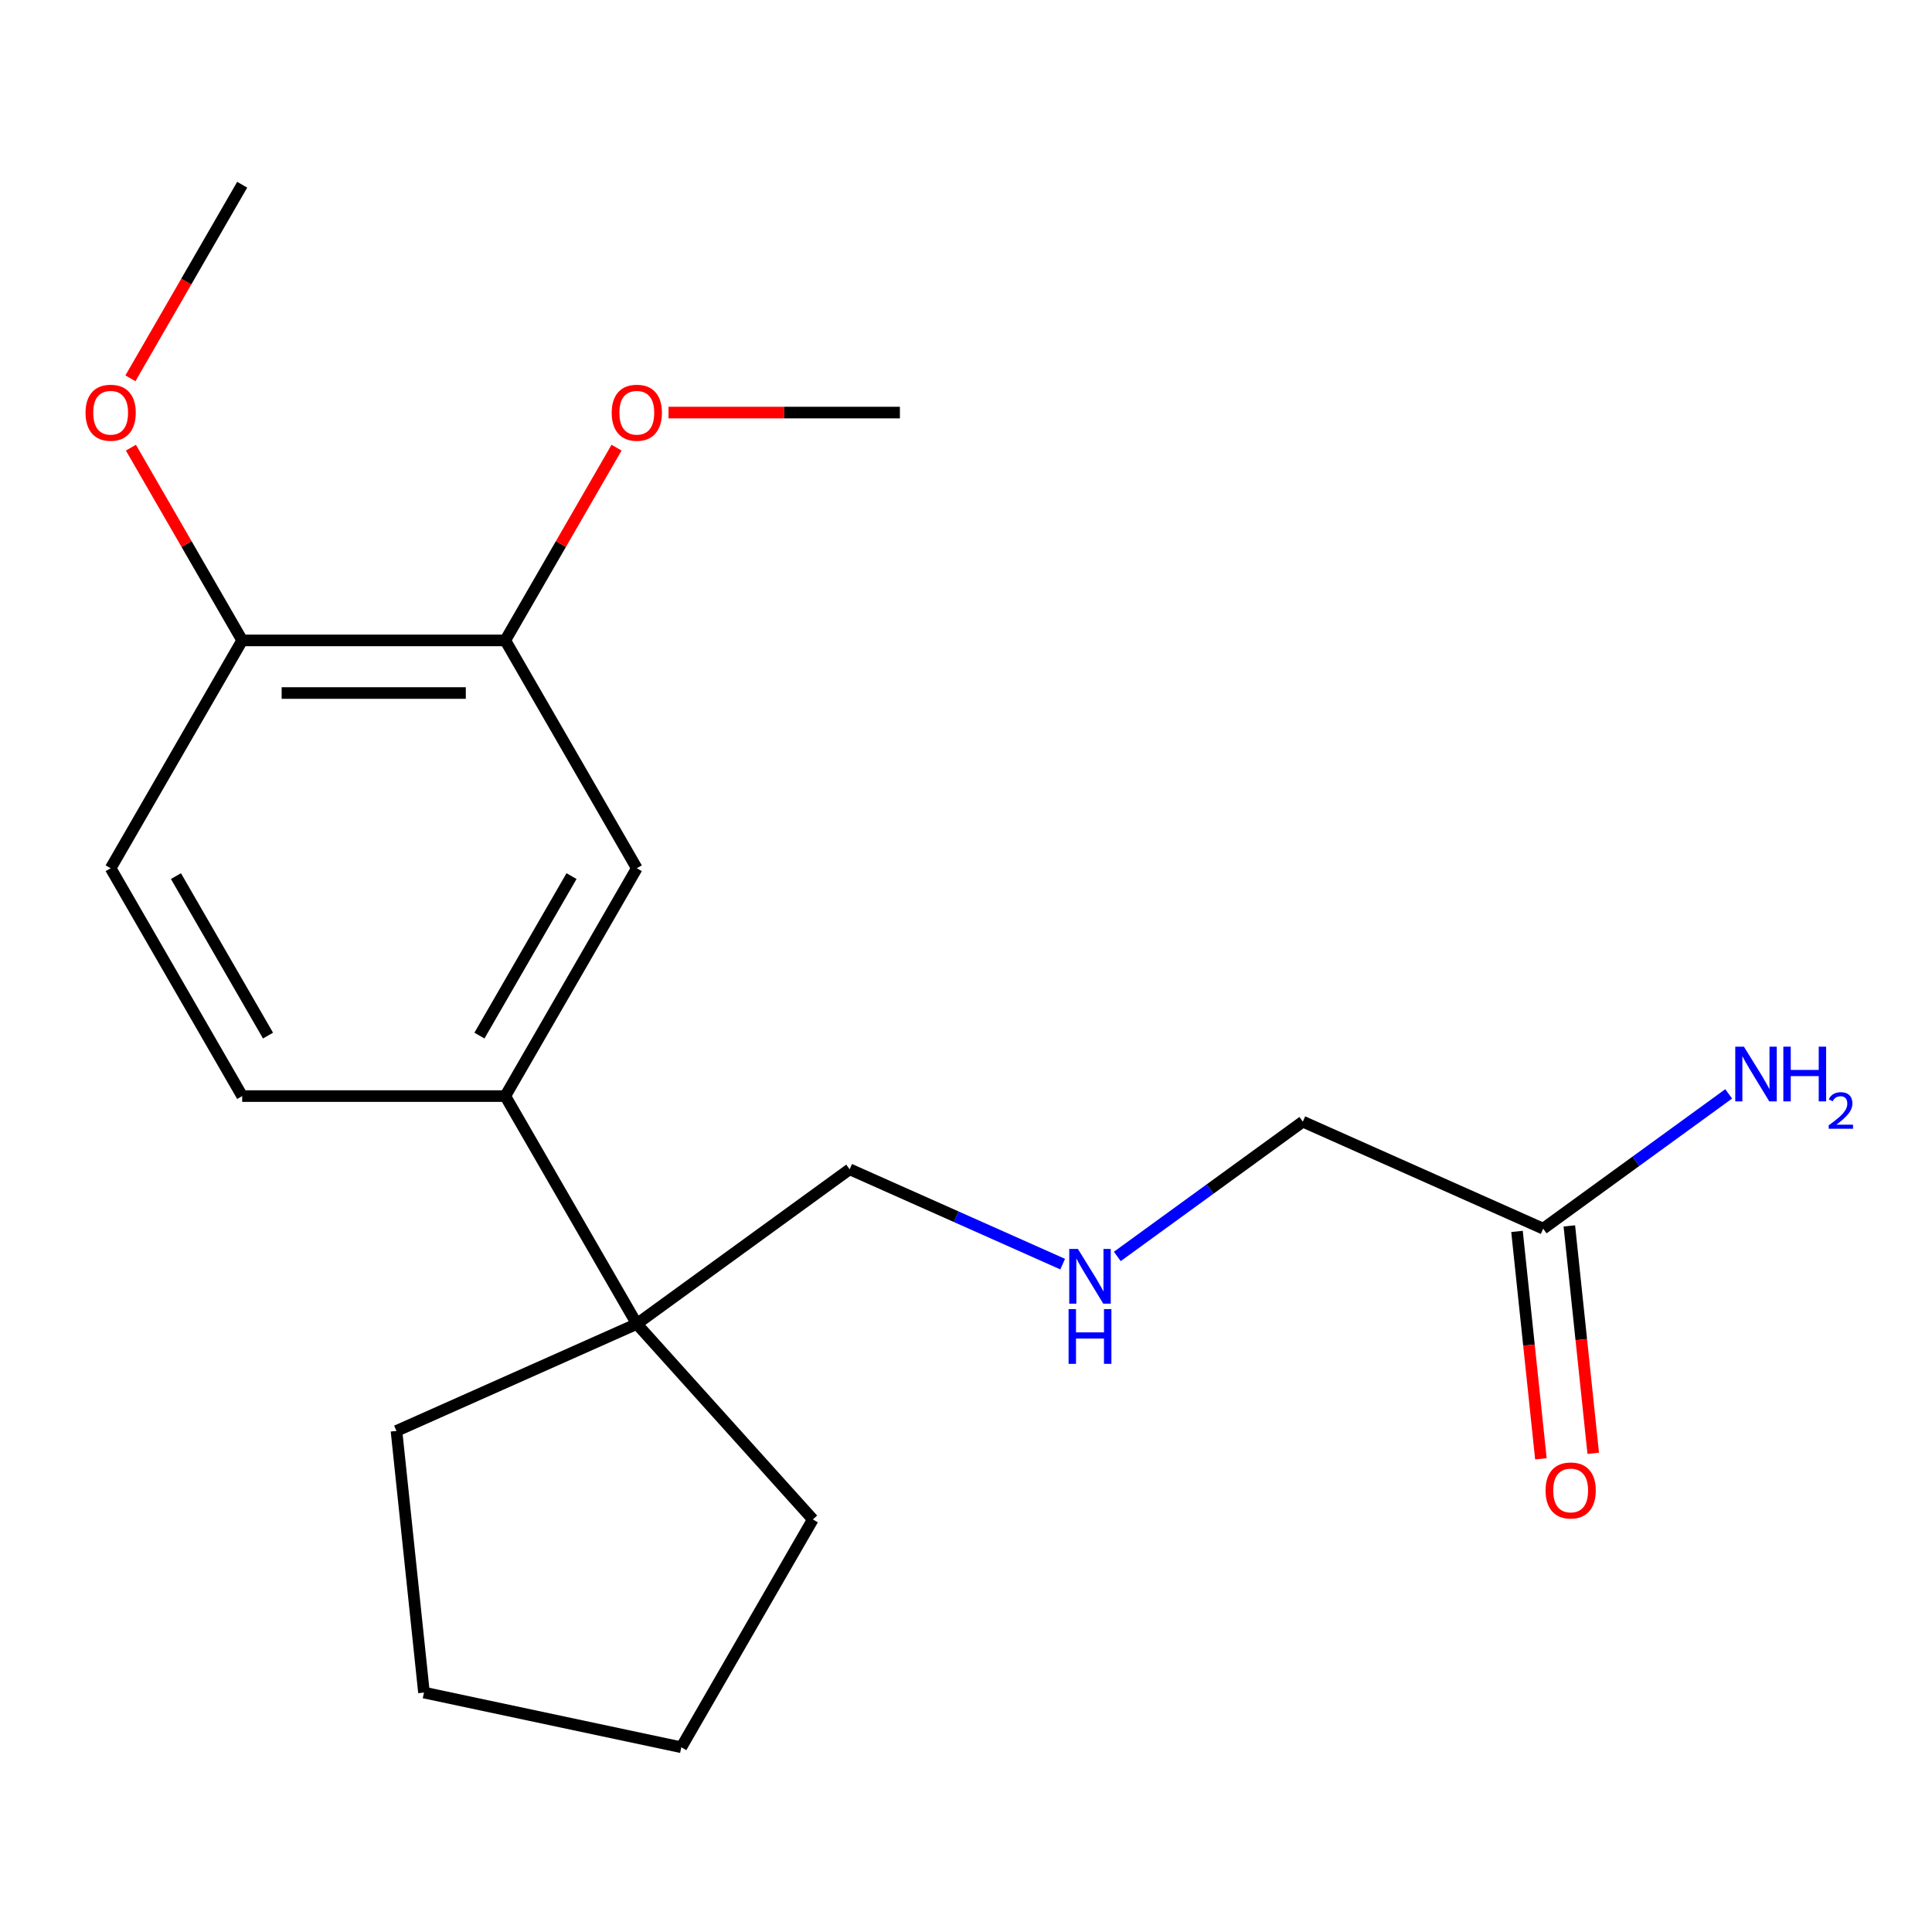 <?xml version='1.0' encoding='iso-8859-1'?>
<svg version='1.1' baseProfile='full'
              xmlns='http://www.w3.org/2000/svg'
                      xmlns:rdkit='http://www.rdkit.org/xml'
                      xmlns:xlink='http://www.w3.org/1999/xlink'
                  xml:space='preserve'
width='1000px' height='1000px' viewBox='0 0 1000 1000'>
<!-- END OF HEADER -->
<rect style='opacity:1.0;fill:#FFFFFF;stroke:none' width='1000' height='1000' x='0' y='0'> </rect>
<path class='bond-0' d='M 261.528,567.331 L 329.614,449.402' style='fill:none;fill-rule:evenodd;stroke:#000000;stroke-width:6px;stroke-linecap:butt;stroke-linejoin:miter;stroke-opacity:1' />
<path class='bond-0' d='M 248.155,536.024 L 295.815,453.474' style='fill:none;fill-rule:evenodd;stroke:#000000;stroke-width:6px;stroke-linecap:butt;stroke-linejoin:miter;stroke-opacity:1' />
<path class='bond-1' d='M 261.528,567.331 L 329.614,685.259' style='fill:none;fill-rule:evenodd;stroke:#000000;stroke-width:6px;stroke-linecap:butt;stroke-linejoin:miter;stroke-opacity:1' />
<path class='bond-5' d='M 261.528,567.331 L 125.356,567.331' style='fill:none;fill-rule:evenodd;stroke:#000000;stroke-width:6px;stroke-linecap:butt;stroke-linejoin:miter;stroke-opacity:1' />
<path class='bond-2' d='M 329.614,449.402 L 261.528,331.474' style='fill:none;fill-rule:evenodd;stroke:#000000;stroke-width:6px;stroke-linecap:butt;stroke-linejoin:miter;stroke-opacity:1' />
<path class='bond-11' d='M 329.614,685.259 L 439.779,605.219' style='fill:none;fill-rule:evenodd;stroke:#000000;stroke-width:6px;stroke-linecap:butt;stroke-linejoin:miter;stroke-opacity:1' />
<path class='bond-14' d='M 329.614,685.259 L 420.73,786.454' style='fill:none;fill-rule:evenodd;stroke:#000000;stroke-width:6px;stroke-linecap:butt;stroke-linejoin:miter;stroke-opacity:1' />
<path class='bond-15' d='M 329.614,685.259 L 205.214,740.645' style='fill:none;fill-rule:evenodd;stroke:#000000;stroke-width:6px;stroke-linecap:butt;stroke-linejoin:miter;stroke-opacity:1' />
<path class='bond-10' d='M 261.528,331.474 L 290.327,281.592' style='fill:none;fill-rule:evenodd;stroke:#000000;stroke-width:6px;stroke-linecap:butt;stroke-linejoin:miter;stroke-opacity:1' />
<path class='bond-10' d='M 290.327,281.592 L 319.127,231.71' style='fill:none;fill-rule:evenodd;stroke:#FF0000;stroke-width:6px;stroke-linecap:butt;stroke-linejoin:miter;stroke-opacity:1' />
<path class='bond-20' d='M 261.528,331.474 L 125.356,331.474' style='fill:none;fill-rule:evenodd;stroke:#000000;stroke-width:6px;stroke-linecap:butt;stroke-linejoin:miter;stroke-opacity:1' />
<path class='bond-20' d='M 241.102,358.708 L 145.782,358.708' style='fill:none;fill-rule:evenodd;stroke:#000000;stroke-width:6px;stroke-linecap:butt;stroke-linejoin:miter;stroke-opacity:1' />
<path class='bond-3' d='M 798.743,635.951 L 674.344,580.565' style='fill:none;fill-rule:evenodd;stroke:#000000;stroke-width:6px;stroke-linecap:butt;stroke-linejoin:miter;stroke-opacity:1' />
<path class='bond-6' d='M 785.2,637.375 L 791.386,696.226' style='fill:none;fill-rule:evenodd;stroke:#000000;stroke-width:6px;stroke-linecap:butt;stroke-linejoin:miter;stroke-opacity:1' />
<path class='bond-6' d='M 791.386,696.226 L 797.571,755.076' style='fill:none;fill-rule:evenodd;stroke:#FF0000;stroke-width:6px;stroke-linecap:butt;stroke-linejoin:miter;stroke-opacity:1' />
<path class='bond-6' d='M 812.285,634.528 L 818.471,693.379' style='fill:none;fill-rule:evenodd;stroke:#000000;stroke-width:6px;stroke-linecap:butt;stroke-linejoin:miter;stroke-opacity:1' />
<path class='bond-6' d='M 818.471,693.379 L 824.656,752.23' style='fill:none;fill-rule:evenodd;stroke:#FF0000;stroke-width:6px;stroke-linecap:butt;stroke-linejoin:miter;stroke-opacity:1' />
<path class='bond-9' d='M 798.743,635.951 L 846.753,601.07' style='fill:none;fill-rule:evenodd;stroke:#000000;stroke-width:6px;stroke-linecap:butt;stroke-linejoin:miter;stroke-opacity:1' />
<path class='bond-9' d='M 846.753,601.07 L 894.764,566.188' style='fill:none;fill-rule:evenodd;stroke:#0000FF;stroke-width:6px;stroke-linecap:butt;stroke-linejoin:miter;stroke-opacity:1' />
<path class='bond-4' d='M 125.356,331.474 L 57.27,449.402' style='fill:none;fill-rule:evenodd;stroke:#000000;stroke-width:6px;stroke-linecap:butt;stroke-linejoin:miter;stroke-opacity:1' />
<path class='bond-12' d='M 125.356,331.474 L 96.556,281.592' style='fill:none;fill-rule:evenodd;stroke:#000000;stroke-width:6px;stroke-linecap:butt;stroke-linejoin:miter;stroke-opacity:1' />
<path class='bond-12' d='M 96.556,281.592 L 67.757,231.71' style='fill:none;fill-rule:evenodd;stroke:#FF0000;stroke-width:6px;stroke-linecap:butt;stroke-linejoin:miter;stroke-opacity:1' />
<path class='bond-7' d='M 125.356,567.331 L 57.27,449.402' style='fill:none;fill-rule:evenodd;stroke:#000000;stroke-width:6px;stroke-linecap:butt;stroke-linejoin:miter;stroke-opacity:1' />
<path class='bond-7' d='M 138.729,536.024 L 91.069,453.474' style='fill:none;fill-rule:evenodd;stroke:#000000;stroke-width:6px;stroke-linecap:butt;stroke-linejoin:miter;stroke-opacity:1' />
<path class='bond-8' d='M 550.034,654.308 L 494.907,629.763' style='fill:none;fill-rule:evenodd;stroke:#0000FF;stroke-width:6px;stroke-linecap:butt;stroke-linejoin:miter;stroke-opacity:1' />
<path class='bond-8' d='M 494.907,629.763 L 439.779,605.219' style='fill:none;fill-rule:evenodd;stroke:#000000;stroke-width:6px;stroke-linecap:butt;stroke-linejoin:miter;stroke-opacity:1' />
<path class='bond-13' d='M 578.323,650.329 L 626.333,615.447' style='fill:none;fill-rule:evenodd;stroke:#0000FF;stroke-width:6px;stroke-linecap:butt;stroke-linejoin:miter;stroke-opacity:1' />
<path class='bond-13' d='M 626.333,615.447 L 674.344,580.565' style='fill:none;fill-rule:evenodd;stroke:#000000;stroke-width:6px;stroke-linecap:butt;stroke-linejoin:miter;stroke-opacity:1' />
<path class='bond-16' d='M 346.018,213.546 L 405.902,213.546' style='fill:none;fill-rule:evenodd;stroke:#FF0000;stroke-width:6px;stroke-linecap:butt;stroke-linejoin:miter;stroke-opacity:1' />
<path class='bond-16' d='M 405.902,213.546 L 465.786,213.546' style='fill:none;fill-rule:evenodd;stroke:#000000;stroke-width:6px;stroke-linecap:butt;stroke-linejoin:miter;stroke-opacity:1' />
<path class='bond-17' d='M 67.503,195.821 L 96.43,145.719' style='fill:none;fill-rule:evenodd;stroke:#FF0000;stroke-width:6px;stroke-linecap:butt;stroke-linejoin:miter;stroke-opacity:1' />
<path class='bond-17' d='M 96.43,145.719 L 125.356,95.617' style='fill:none;fill-rule:evenodd;stroke:#000000;stroke-width:6px;stroke-linecap:butt;stroke-linejoin:miter;stroke-opacity:1' />
<path class='bond-19' d='M 420.73,786.454 L 352.645,904.383' style='fill:none;fill-rule:evenodd;stroke:#000000;stroke-width:6px;stroke-linecap:butt;stroke-linejoin:miter;stroke-opacity:1' />
<path class='bond-18' d='M 205.214,740.645 L 219.448,876.071' style='fill:none;fill-rule:evenodd;stroke:#000000;stroke-width:6px;stroke-linecap:butt;stroke-linejoin:miter;stroke-opacity:1' />
<path class='bond-21' d='M 219.448,876.071 L 352.645,904.383' style='fill:none;fill-rule:evenodd;stroke:#000000;stroke-width:6px;stroke-linecap:butt;stroke-linejoin:miter;stroke-opacity:1' />
<path  class='atom-7' d='M 799.977 771.457
Q 799.977 764.657, 803.337 760.857
Q 806.697 757.057, 812.977 757.057
Q 819.257 757.057, 822.617 760.857
Q 825.977 764.657, 825.977 771.457
Q 825.977 778.337, 822.577 782.257
Q 819.177 786.137, 812.977 786.137
Q 806.737 786.137, 803.337 782.257
Q 799.977 778.377, 799.977 771.457
M 812.977 782.937
Q 817.297 782.937, 819.617 780.057
Q 821.977 777.137, 821.977 771.457
Q 821.977 765.897, 819.617 763.097
Q 817.297 760.257, 812.977 760.257
Q 808.657 760.257, 806.297 763.057
Q 803.977 765.857, 803.977 771.457
Q 803.977 777.177, 806.297 780.057
Q 808.657 782.937, 812.977 782.937
' fill='#FF0000'/>
<path  class='atom-9' d='M 557.918 646.445
L 567.198 661.445
Q 568.118 662.925, 569.598 665.605
Q 571.078 668.285, 571.158 668.445
L 571.158 646.445
L 574.918 646.445
L 574.918 674.765
L 571.038 674.765
L 561.078 658.365
Q 559.918 656.445, 558.678 654.245
Q 557.478 652.045, 557.118 651.365
L 557.118 674.765
L 553.438 674.765
L 553.438 646.445
L 557.918 646.445
' fill='#0000FF'/>
<path  class='atom-9' d='M 553.098 677.597
L 556.938 677.597
L 556.938 689.637
L 571.418 689.637
L 571.418 677.597
L 575.258 677.597
L 575.258 705.917
L 571.418 705.917
L 571.418 692.837
L 556.938 692.837
L 556.938 705.917
L 553.098 705.917
L 553.098 677.597
' fill='#0000FF'/>
<path  class='atom-10' d='M 902.648 541.752
L 911.928 556.752
Q 912.848 558.232, 914.328 560.912
Q 915.808 563.592, 915.888 563.752
L 915.888 541.752
L 919.648 541.752
L 919.648 570.072
L 915.768 570.072
L 905.808 553.672
Q 904.648 551.752, 903.408 549.552
Q 902.208 547.352, 901.848 546.672
L 901.848 570.072
L 898.168 570.072
L 898.168 541.752
L 902.648 541.752
' fill='#0000FF'/>
<path  class='atom-10' d='M 923.048 541.752
L 926.888 541.752
L 926.888 553.792
L 941.368 553.792
L 941.368 541.752
L 945.208 541.752
L 945.208 570.072
L 941.368 570.072
L 941.368 556.992
L 926.888 556.992
L 926.888 570.072
L 923.048 570.072
L 923.048 541.752
' fill='#0000FF'/>
<path  class='atom-10' d='M 946.581 569.078
Q 947.267 567.309, 948.904 566.332
Q 950.541 565.329, 952.811 565.329
Q 955.636 565.329, 957.22 566.86
Q 958.804 568.392, 958.804 571.111
Q 958.804 573.883, 956.745 576.47
Q 954.712 579.057, 950.488 582.12
L 959.121 582.12
L 959.121 584.232
L 946.528 584.232
L 946.528 582.463
Q 950.013 579.981, 952.072 578.133
Q 954.158 576.285, 955.161 574.622
Q 956.164 572.959, 956.164 571.243
Q 956.164 569.448, 955.267 568.444
Q 954.369 567.441, 952.811 567.441
Q 951.307 567.441, 950.303 568.048
Q 949.3 568.656, 948.587 570.002
L 946.581 569.078
' fill='#0000FF'/>
<path  class='atom-11' d='M 316.614 213.626
Q 316.614 206.826, 319.974 203.026
Q 323.334 199.226, 329.614 199.226
Q 335.894 199.226, 339.254 203.026
Q 342.614 206.826, 342.614 213.626
Q 342.614 220.506, 339.214 224.426
Q 335.814 228.306, 329.614 228.306
Q 323.374 228.306, 319.974 224.426
Q 316.614 220.546, 316.614 213.626
M 329.614 225.106
Q 333.934 225.106, 336.254 222.226
Q 338.614 219.306, 338.614 213.626
Q 338.614 208.066, 336.254 205.266
Q 333.934 202.426, 329.614 202.426
Q 325.294 202.426, 322.934 205.226
Q 320.614 208.026, 320.614 213.626
Q 320.614 219.346, 322.934 222.226
Q 325.294 225.106, 329.614 225.106
' fill='#FF0000'/>
<path  class='atom-13' d='M 44.27 213.626
Q 44.27 206.826, 47.63 203.026
Q 50.99 199.226, 57.27 199.226
Q 63.55 199.226, 66.91 203.026
Q 70.27 206.826, 70.27 213.626
Q 70.27 220.506, 66.87 224.426
Q 63.47 228.306, 57.27 228.306
Q 51.03 228.306, 47.63 224.426
Q 44.27 220.546, 44.27 213.626
M 57.27 225.106
Q 61.59 225.106, 63.91 222.226
Q 66.27 219.306, 66.27 213.626
Q 66.27 208.066, 63.91 205.266
Q 61.59 202.426, 57.27 202.426
Q 52.95 202.426, 50.59 205.226
Q 48.27 208.026, 48.27 213.626
Q 48.27 219.346, 50.59 222.226
Q 52.95 225.106, 57.27 225.106
' fill='#FF0000'/>
</svg>
